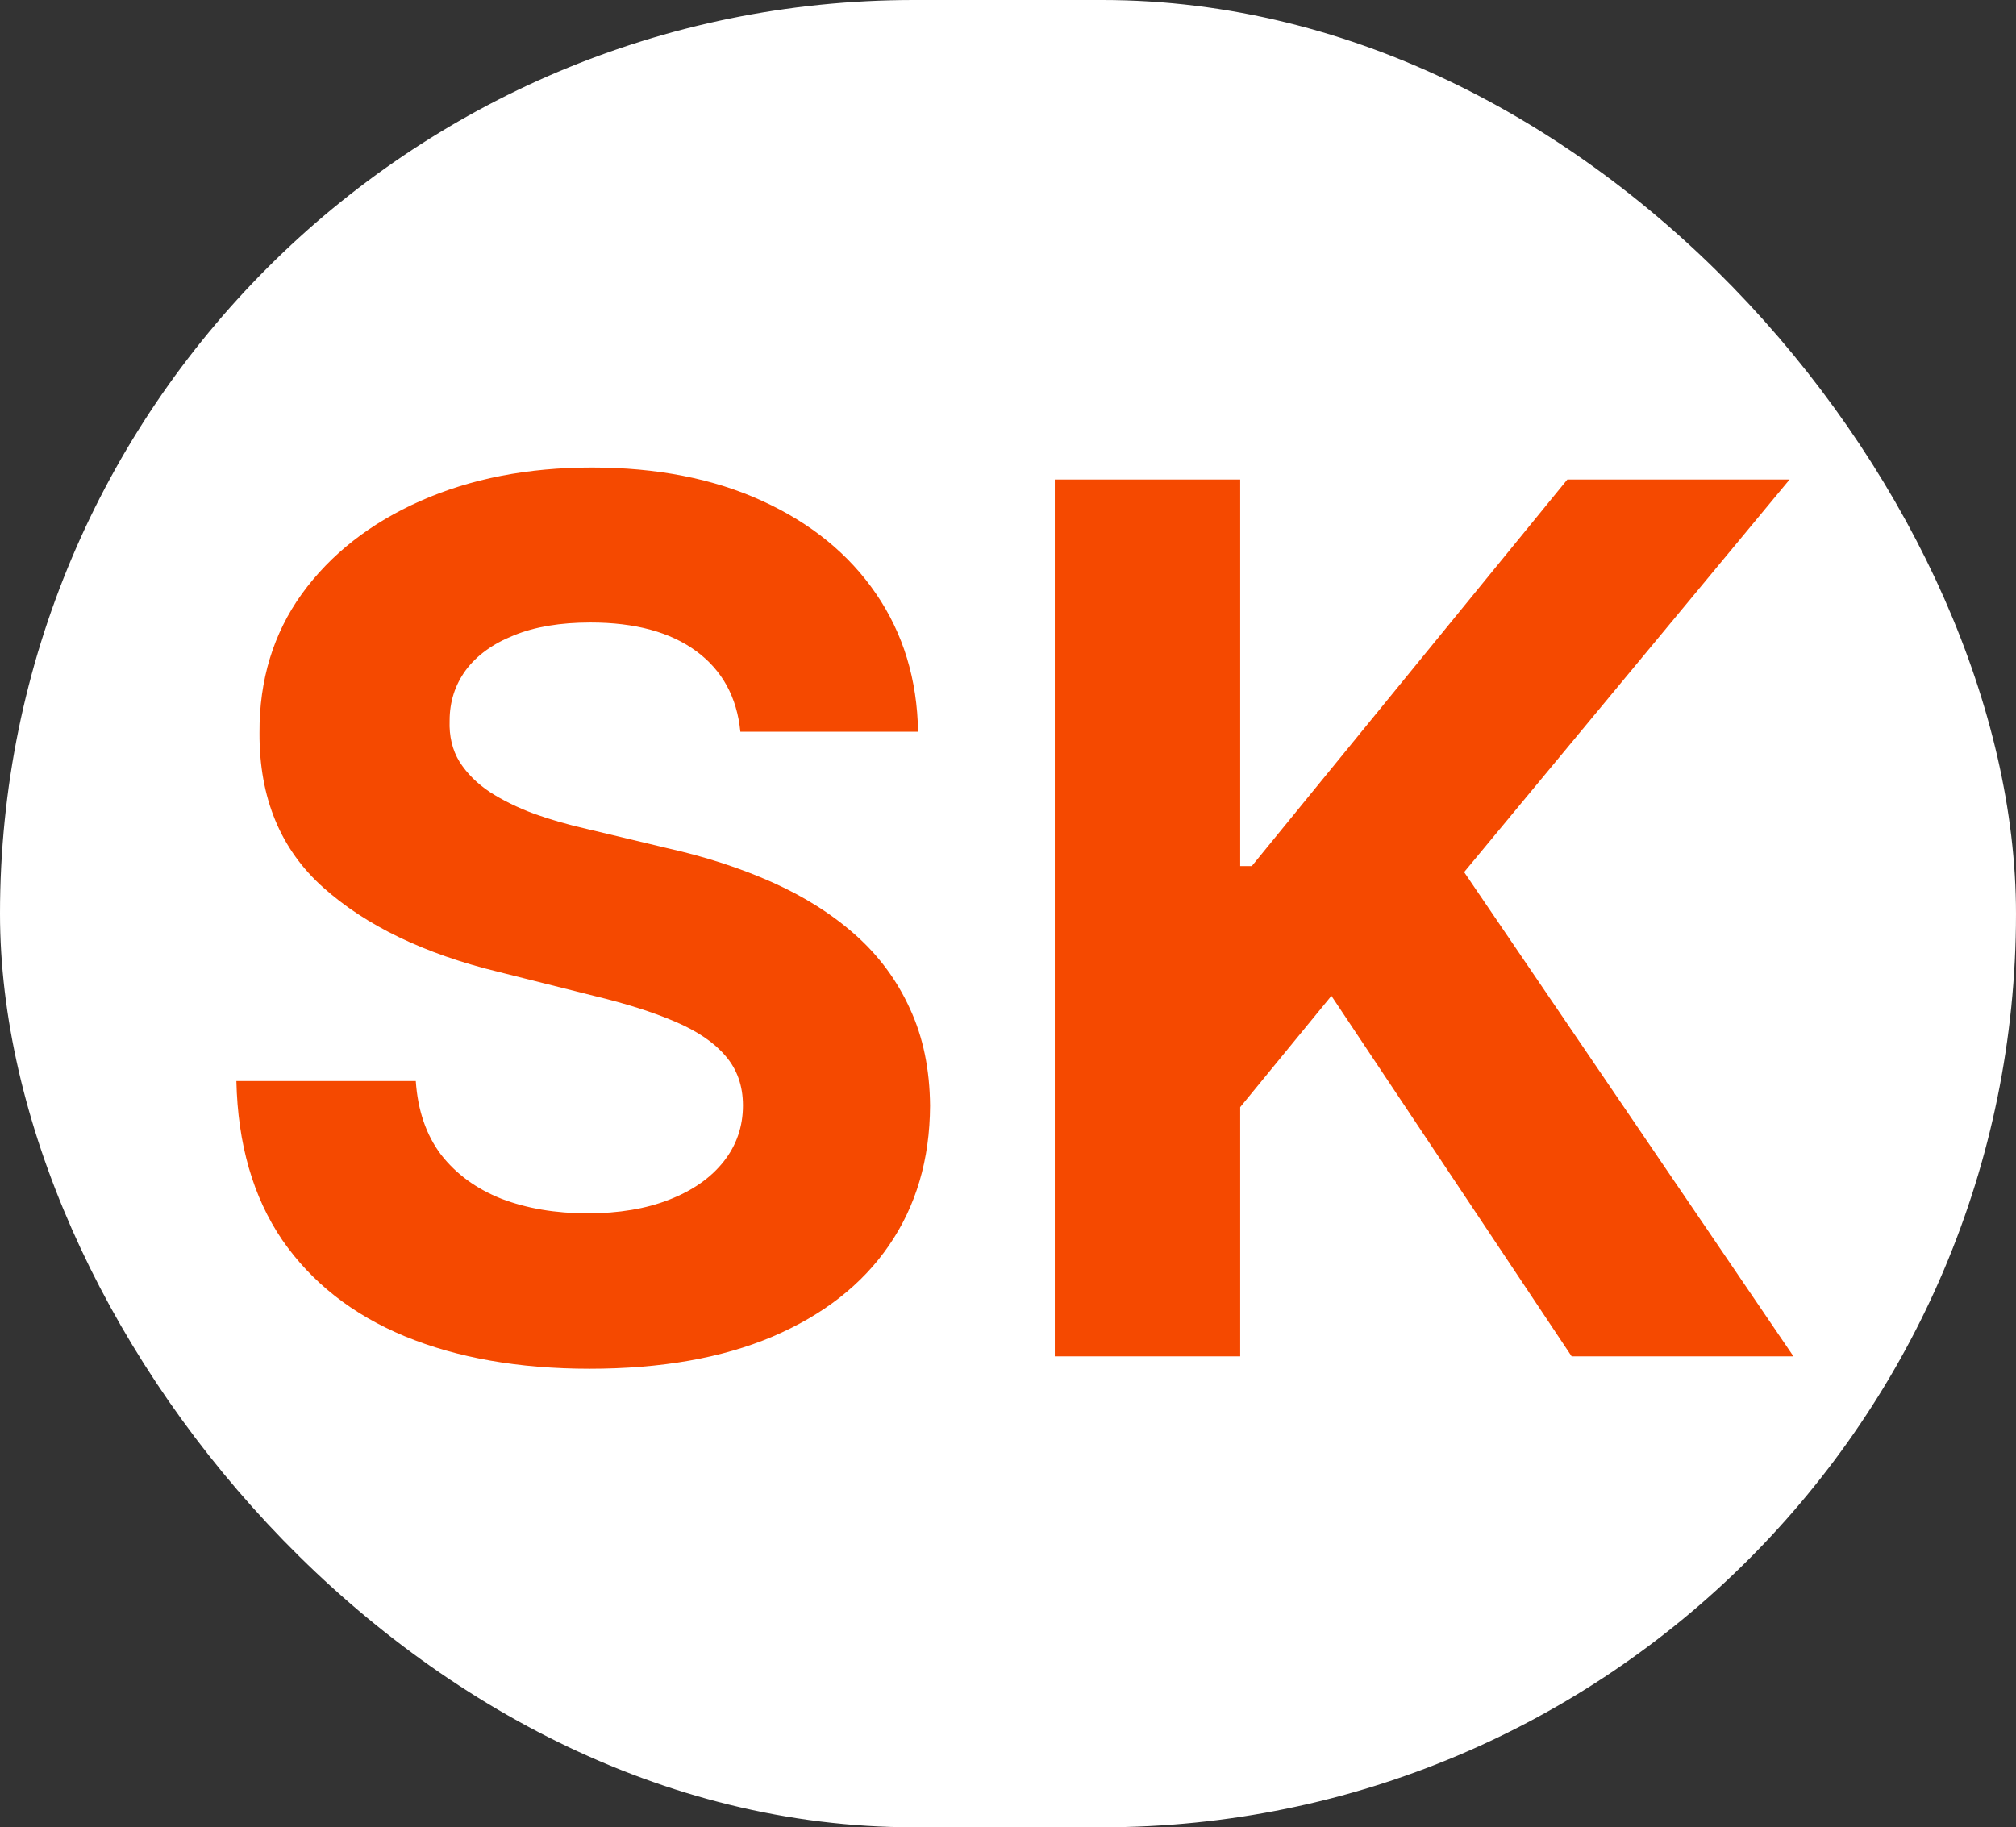<svg width="107" height="97" viewBox="0 0 107 97" fill="none" xmlns="http://www.w3.org/2000/svg">
<rect x="0" y="0" width="107" height="97" fill="#333333" stroke="none"/>
<rect width="107" height="97" rx="48.5" fill="white"/>
<path d="M39.295 38.841C39.114 37.008 38.333 35.583 36.955 34.568C35.576 33.553 33.705 33.045 31.341 33.045C29.735 33.045 28.379 33.273 27.273 33.727C26.167 34.167 25.318 34.78 24.727 35.568C24.151 36.356 23.864 37.25 23.864 38.25C23.833 39.083 24.008 39.811 24.386 40.432C24.78 41.053 25.318 41.591 26 42.045C26.682 42.485 27.47 42.871 28.364 43.205C29.258 43.523 30.212 43.795 31.227 44.023L35.409 45.023C37.439 45.477 39.303 46.083 41 46.841C42.697 47.599 44.167 48.53 45.409 49.636C46.651 50.742 47.614 52.045 48.295 53.545C48.992 55.045 49.349 56.765 49.364 58.705C49.349 61.553 48.621 64.023 47.182 66.114C45.758 68.189 43.697 69.803 41 70.954C38.318 72.091 35.083 72.659 31.296 72.659C27.538 72.659 24.265 72.083 21.477 70.932C18.704 69.78 16.538 68.076 14.977 65.818C13.432 63.545 12.621 60.735 12.546 57.386H22.068C22.174 58.947 22.621 60.25 23.409 61.295C24.212 62.326 25.28 63.106 26.614 63.636C27.962 64.151 29.485 64.409 31.182 64.409C32.849 64.409 34.295 64.167 35.523 63.682C36.765 63.197 37.727 62.523 38.409 61.659C39.091 60.795 39.432 59.803 39.432 58.682C39.432 57.636 39.121 56.758 38.5 56.045C37.894 55.333 37 54.727 35.818 54.227C34.651 53.727 33.22 53.273 31.523 52.864L26.454 51.591C22.53 50.636 19.432 49.144 17.159 47.114C14.886 45.083 13.758 42.349 13.773 38.909C13.758 36.091 14.508 33.629 16.023 31.523C17.553 29.417 19.651 27.773 22.318 26.591C24.985 25.409 28.015 24.818 31.409 24.818C34.864 24.818 37.879 25.409 40.455 26.591C43.045 27.773 45.061 29.417 46.5 31.523C47.939 33.629 48.682 36.068 48.727 38.841H39.295ZM55.983 72V25.454H65.824V45.977H66.438L83.188 25.454H94.983L77.71 46.295L95.188 72H83.415L70.665 52.864L65.824 58.773V72H55.983Z" fill="#F54900"/>
</svg>

